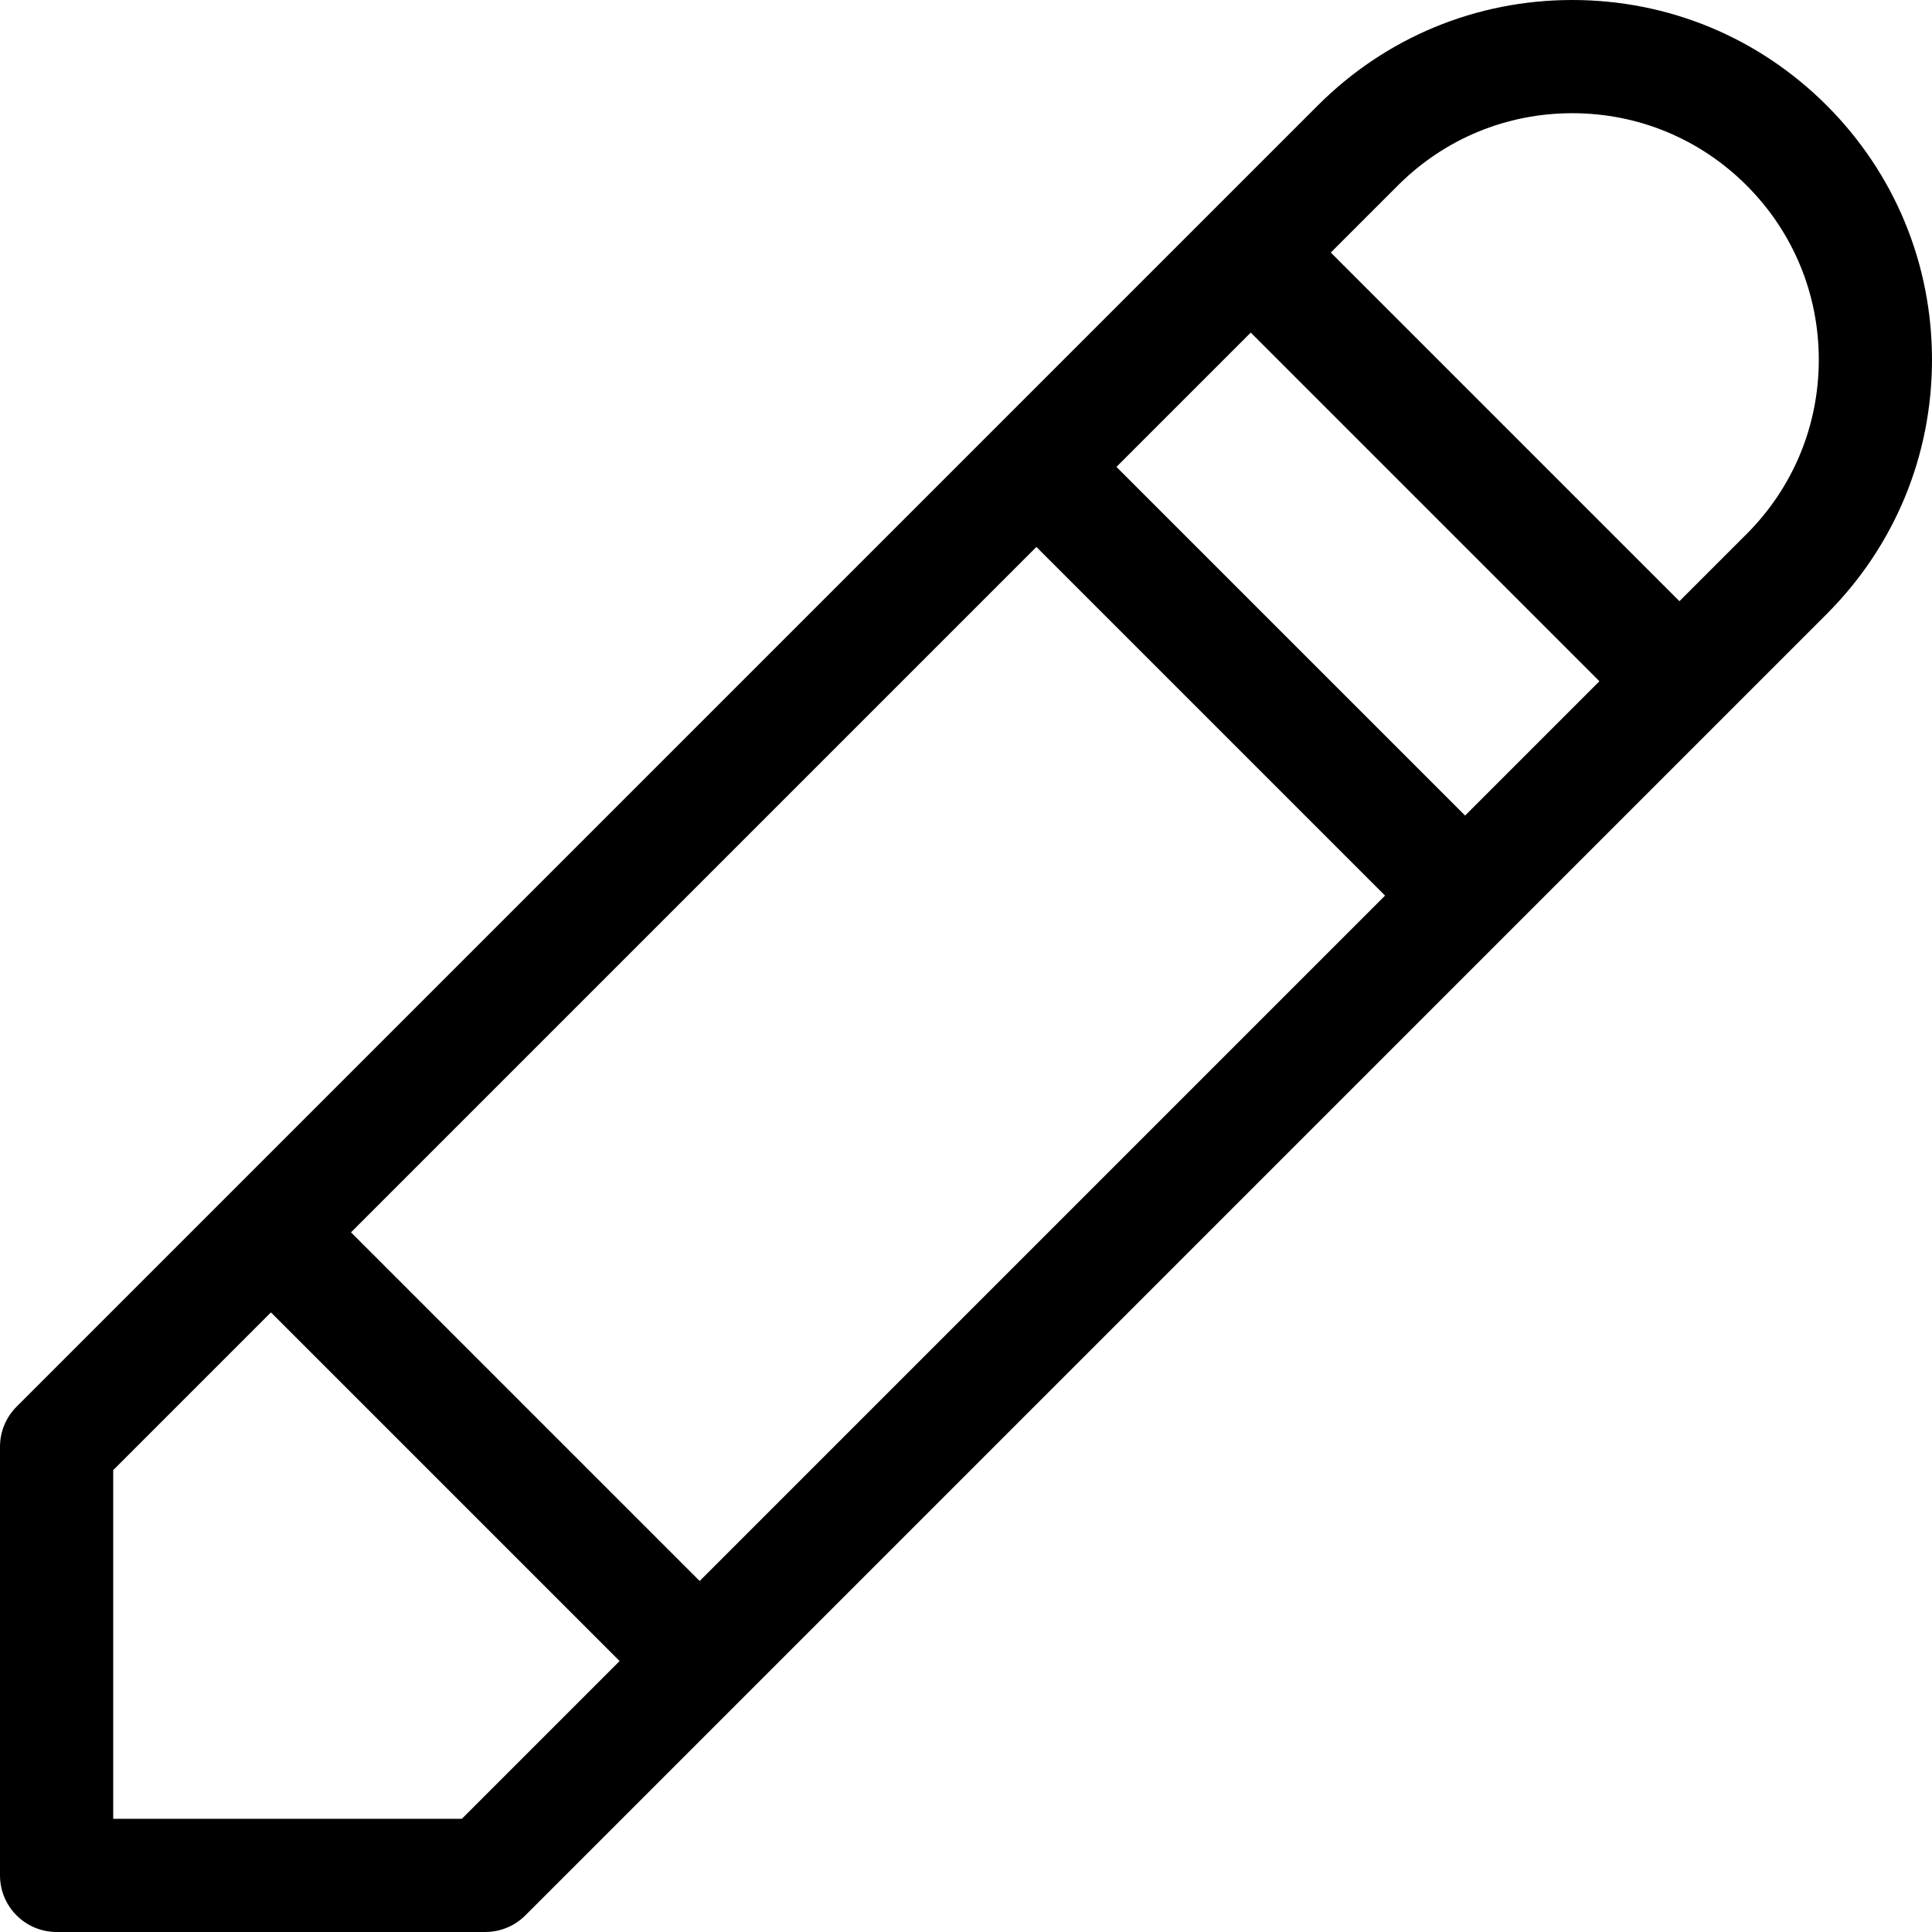 <svg height="512pt" viewBox="0 0 512 512" width="512pt" xmlns="http://www.w3.org/2000/svg"><path d="m484.078 27.926c-18.008-18.008-41.945-27.926-67.414-27.926-25.461 0-49.402 9.918-67.41 27.926l-344.859 344.855c-2.816 2.816-4.395 6.629-4.395 10.609v113.605c0 8.285 6.719 15 15 15h113.609c3.98 0 7.793-1.578 10.605-4.391l344.859-344.863c18.008-18.004 27.926-41.945 27.926-67.41 0-25.465-9.918-49.402-27.922-67.406zm-95.812 188.203-92.398-92.395 35.594-35.59 92.395 92.395zm-202.852 202.852-92.395-92.395 181.637-181.637 92.395 92.395zm-63.016 63.016h-92.398v-92.395l41.805-41.805 92.398 92.395zm340.465-340.469-17.797 17.797-92.395-92.395 17.797-17.793c12.34-12.34 28.746-19.137 46.195-19.137 17.453 0 33.859 6.797 46.199 19.137 12.34 12.34 19.137 28.746 19.137 46.195s-6.797 33.855-19.137 46.195zm0 0"/></svg>